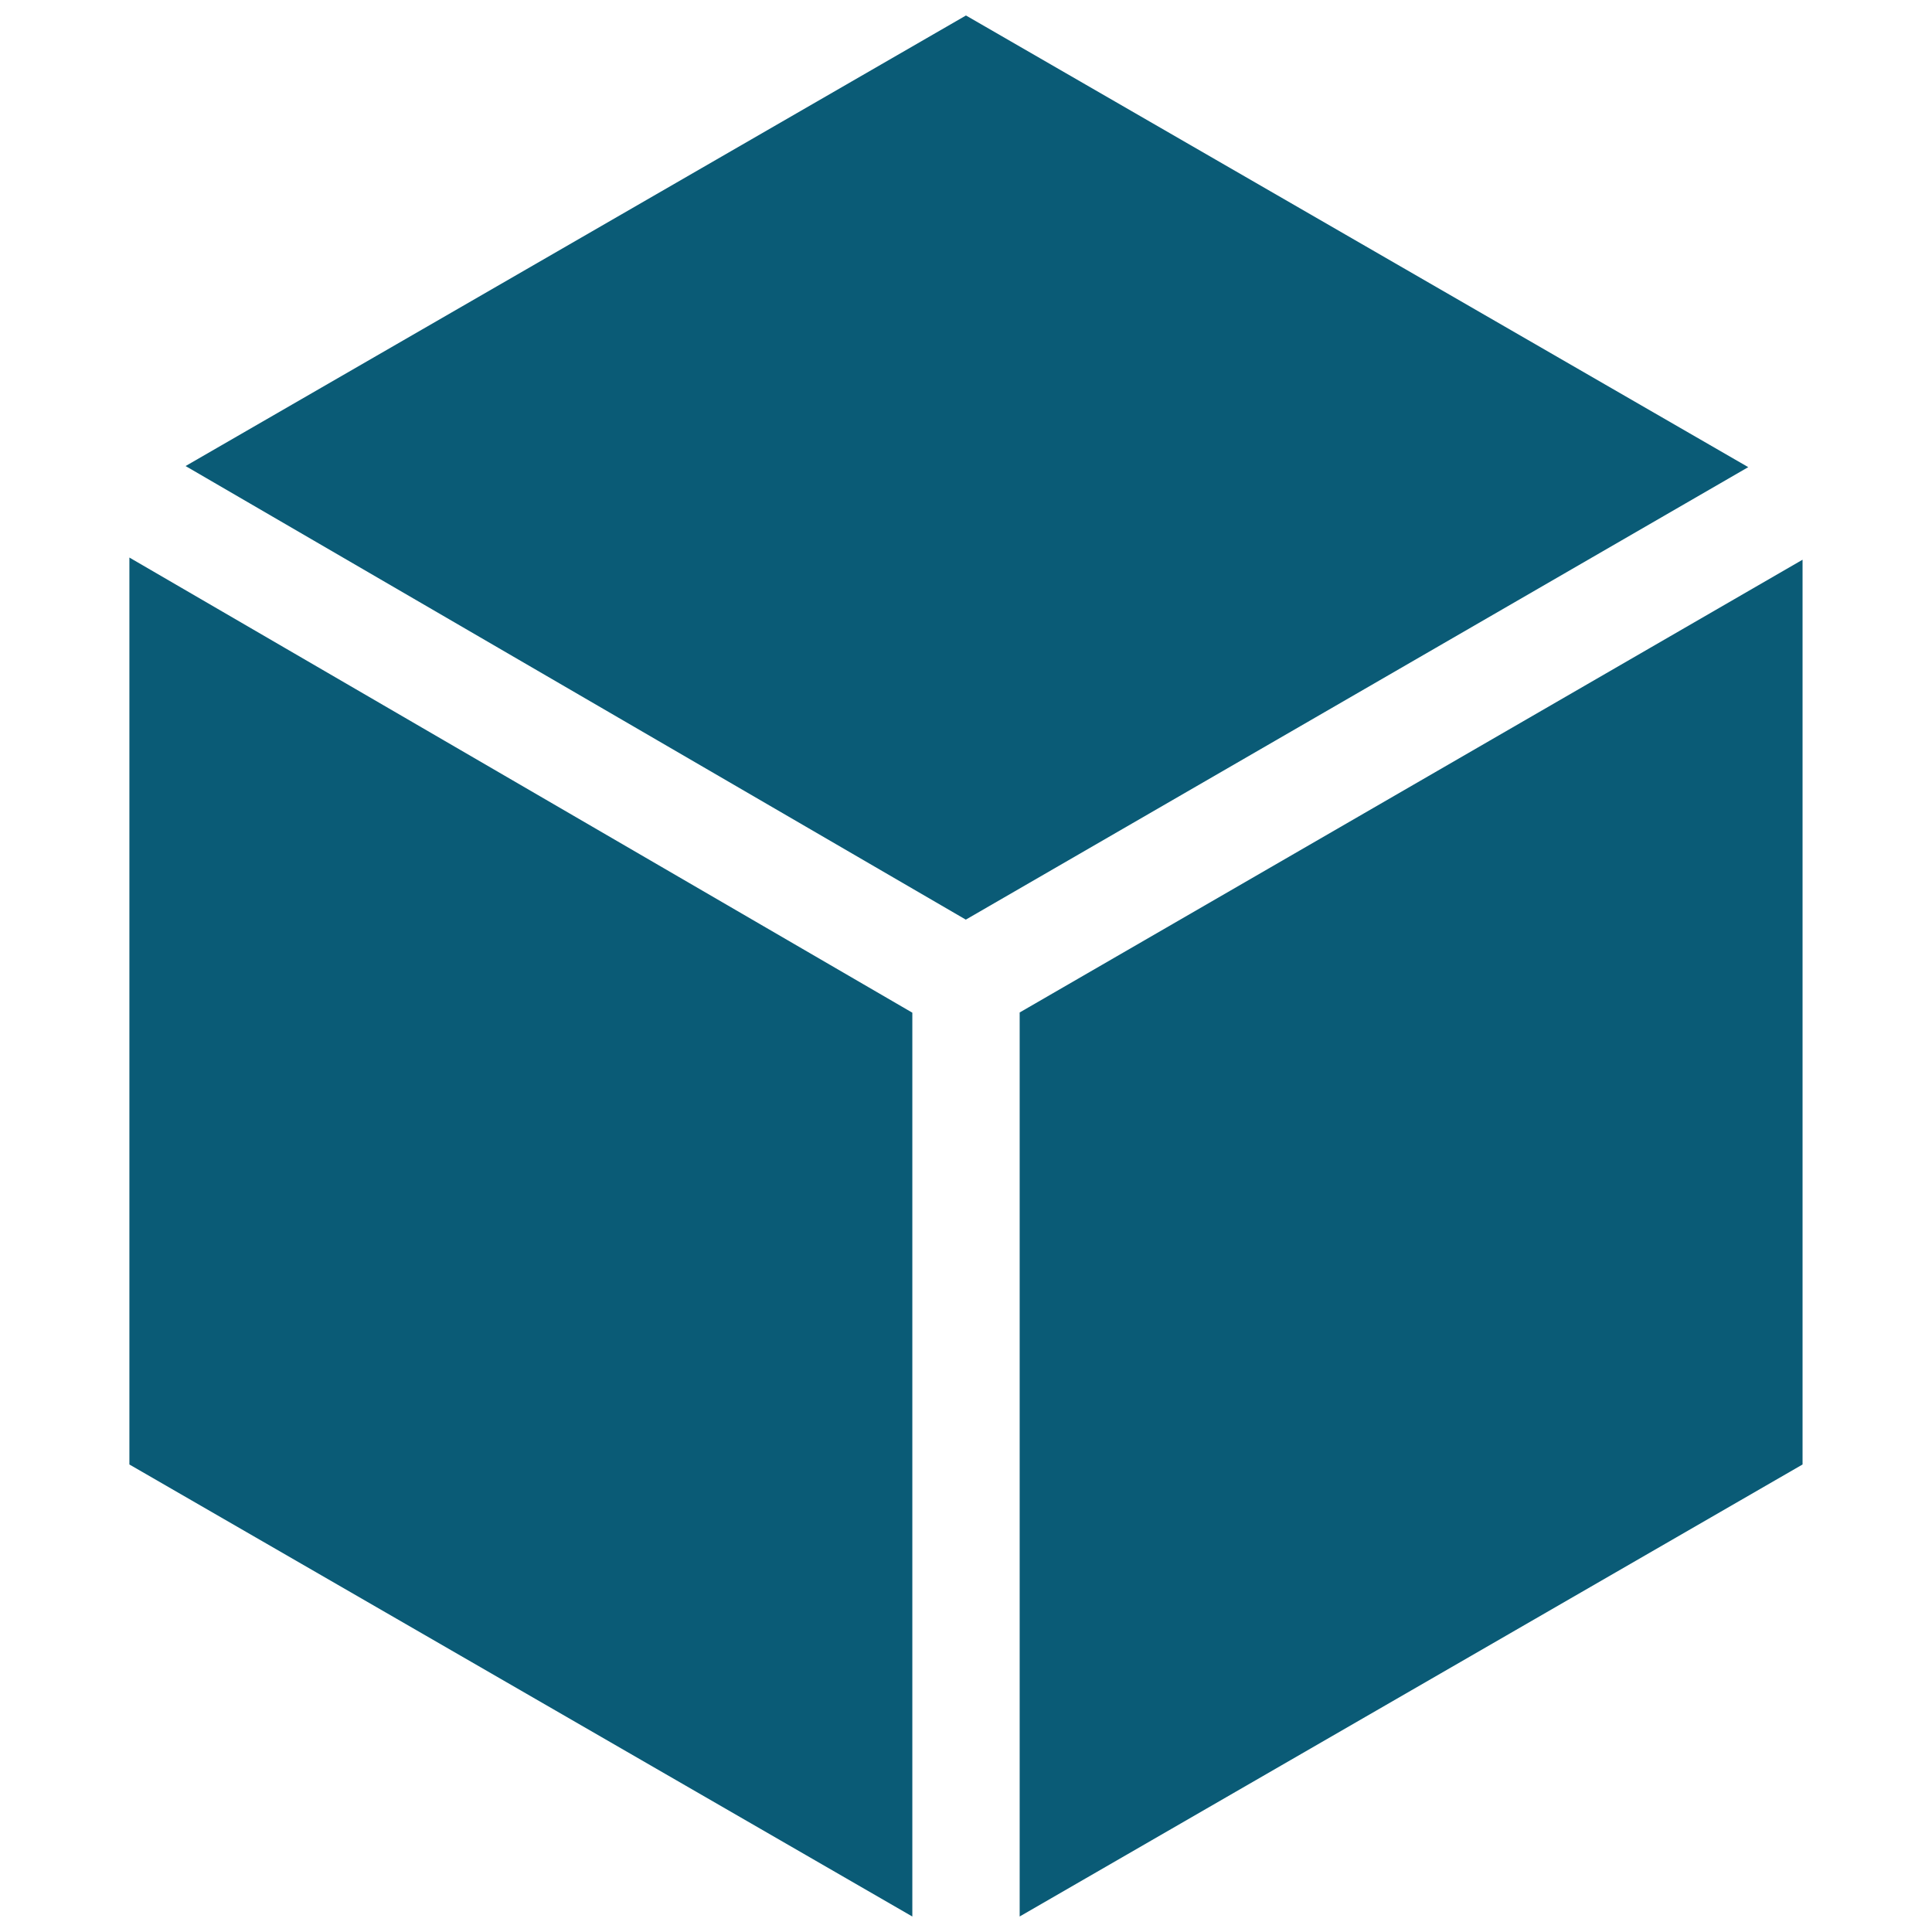 <?xml version="1.0" encoding="UTF-8"?> <svg xmlns="http://www.w3.org/2000/svg" width="72" height="72" viewBox="0 0 72 72" fill="none"><path fill-rule="evenodd" clip-rule="evenodd" d="M65.152 17.409L35.999 0.577L6.916 17.368L18.573 24.145L35.993 34.272L65.152 17.409ZM67.176 20.859L38 37.732V37.763V37.845V37.927V38.009V38.091V38.173V38.255V38.337V38.418V38.499V38.581V38.662V38.742V38.823V38.904V38.985V39.065V39.145V39.226V39.306V39.386V39.465V39.545V39.625V39.704V39.784V39.863V39.942V40.021V40.1V40.178V40.257V40.336V40.414V40.492V40.571V40.649V40.727V40.804V40.882V40.96V41.037V41.115V41.192V41.269V41.346V41.423V41.5V41.577V41.654V41.73V41.806V41.883V41.959V42.035V42.111V42.187V42.263V42.339V42.414V42.49V42.565V42.641V42.716V42.791V42.866V42.941V43.016V43.09V43.165V43.24V43.314V43.389V43.463V43.537V43.611V43.685V43.759V43.833V43.907V43.98V44.054V44.127V44.201V44.274V44.347V44.42V44.493V44.566V44.639V44.712V44.785V44.858V44.93V45.002V45.075V45.147V45.219V45.292V45.364V45.436V45.508V45.58V45.651V45.723V45.795V45.866V45.938V46.009V46.081V46.152V46.223V46.294V46.365V46.436V46.507V46.578V46.649V46.72V46.79V46.861V46.931V47.002V47.072V47.143V47.213V47.283V47.353V47.423V47.493V47.563V47.633V47.703V47.773V47.843V47.913V47.982V48.052V48.121V48.191V48.26V48.33V48.399V48.468V48.537V48.607V48.676V48.745V48.814V48.883V48.952V49.02V49.089V49.158V49.227V49.296V49.364V49.433V49.501V49.57V49.638V49.707V49.775V49.844V49.912V49.98V50.048V50.117V50.185V50.253V50.321V50.389V50.457V50.525V50.593V50.661V50.729V50.797V50.864V50.932V51V51.068V51.135V51.203V51.271V51.338V51.406V51.474V51.541V51.608V51.676V51.743V51.811V51.878V51.946V52.013V52.08V52.148V52.215V52.282V52.35V52.417V52.484V52.551V52.618V52.686V52.753V52.82V52.887V52.954V53.021V53.089V53.156V53.223V53.29V53.357V53.424V53.491V53.558V53.625V53.692V53.759V53.826V53.893V53.96V54.027V54.094V54.161V54.228V54.295V54.362V54.429V54.496V54.563V54.63V54.697V54.764V54.83V54.897V54.964V55.031V55.098V55.165V55.232V55.299V55.366V55.433V55.5V55.567V55.635V55.702V55.769V55.836V55.903V55.97V56.037V56.104V56.171V56.238V56.306V56.373V56.44V56.507V56.574V56.642V56.709V56.776V56.843V56.911V56.978V57.045V57.113V57.18V57.248V57.315V57.383V57.45V57.518V57.585V57.653V57.721V57.788V57.856V57.923V57.991V58.059V58.127V58.195V58.262V58.33V58.398V58.466V58.534V58.602V58.67V58.738V58.806V58.875V58.943V59.011V59.079V59.148V59.216V59.284V59.353V59.421V59.49V59.558V59.627V59.696V59.764V59.833V59.902V59.971V60.039V60.108V60.177V60.246V60.316V60.385V60.454V60.523V60.592V60.662V60.731V60.8V60.87V60.939V61.009V61.079V61.148V61.218V61.288V61.358V61.428V61.498V61.568V61.638V61.708V61.778V61.849V61.919V61.989V62.06V62.13V62.201V62.272V62.342V62.413V62.484V62.555V62.626V62.697V62.768V62.839V62.911V62.982V63.053V63.125V63.197V63.268V63.34V63.412V63.483V63.555V63.627V63.7V63.772V63.844V63.916V63.989V64.061V64.134V64.206V64.279V64.352V64.425V64.498V64.571V64.644V64.717V64.79V64.864V64.937V65.011V65.085V65.158V65.232V65.306V65.38V65.454V65.528V65.603V65.677V65.751V65.826V65.901V65.975V66.05V66.125V66.2V66.275V66.351V66.426V66.501V66.577V66.653V66.728V66.804V66.88V66.956V67.032V67.108V67.185V67.261V67.338V67.414V67.491V67.568V67.645V67.722V67.799V67.876V67.954V68.031V68.109V68.187V68.265V68.343V68.421V68.499V68.577V68.656V68.734V68.813V68.891V68.97V69.049V69.128V69.208V69.287V69.367V69.446V69.526V69.606V69.686V69.766V69.846V69.926V70.007V70.087V70.168V70.249V70.33V70.411V70.492V70.573V70.655V70.736V70.818V70.9V70.982V71.064V71.146V71.229V71.311V71.394V71.422L67.176 54.577V20.859ZM34 71.423V71.394V71.311V71.229V71.146V71.064V70.982V70.9V70.818V70.736V70.655V70.573V70.492V70.411V70.33V70.249V70.168V70.087V70.007V69.926V69.846V69.766V69.686V69.606V69.526V69.446V69.367V69.287V69.208V69.128V69.049V68.97V68.891V68.813V68.734V68.656V68.577V68.499V68.421V68.343V68.265V68.187V68.109V68.031V67.954V67.876V67.799V67.722V67.645V67.568V67.491V67.414V67.338V67.261V67.185V67.108V67.032V66.956V66.88V66.804V66.728V66.653V66.577V66.501V66.426V66.351V66.275V66.2V66.125V66.05V65.975V65.901V65.826V65.751V65.677V65.603V65.528V65.454V65.38V65.306V65.232V65.158V65.085V65.011V64.937V64.864V64.79V64.717V64.644V64.571V64.498V64.425V64.352V64.279V64.206V64.134V64.061V63.989V63.916V63.844V63.772V63.7V63.627V63.555V63.483V63.412V63.34V63.268V63.197V63.125V63.053V62.982V62.911V62.839V62.768V62.697V62.626V62.555V62.484V62.413V62.342V62.272V62.201V62.13V62.06V61.989V61.919V61.849V61.778V61.708V61.638V61.568V61.498V61.428V61.358V61.288V61.218V61.148V61.079V61.009V60.939V60.87V60.8V60.731V60.662V60.592V60.523V60.454V60.385V60.316V60.246V60.177V60.108V60.039V59.971V59.902V59.833V59.764V59.696V59.627V59.558V59.49V59.421V59.353V59.284V59.216V59.148V59.079V59.011V58.943V58.875V58.806V58.738V58.67V58.602V58.534V58.466V58.398V58.33V58.262V58.195V58.127V58.059V57.991V57.923V57.856V57.788V57.721V57.653V57.585V57.518V57.45V57.383V57.315V57.248V57.18V57.113V57.045V56.978V56.911V56.843V56.776V56.709V56.642V56.574V56.507V56.44V56.373V56.306V56.238V56.171V56.104V56.037V55.97V55.903V55.836V55.769V55.702V55.635V55.567V55.5V55.433V55.366V55.299V55.232V55.165V55.098V55.031V54.964V54.897V54.83V54.764V54.697V54.63V54.563V54.496V54.429V54.362V54.295V54.228V54.161V54.094V54.027V53.96V53.893V53.826V53.759V53.692V53.625V53.558V53.491V53.424V53.357V53.29V53.223V53.156V53.089V53.021V52.954V52.887V52.82V52.753V52.686V52.618V52.551V52.484V52.417V52.35V52.282V52.215V52.148V52.08V52.013V51.946V51.878V51.811V51.743V51.676V51.608V51.541V51.474V51.406V51.338V51.271V51.203V51.135V51.068V51V50.932V50.864V50.797V50.729V50.661V50.593V50.525V50.457V50.389V50.321V50.253V50.185V50.117V50.048V49.98V49.912V49.844V49.775V49.707V49.638V49.57V49.501V49.433V49.364V49.296V49.227V49.158V49.089V49.02V48.952V48.883V48.814V48.745V48.676V48.607V48.537V48.468V48.399V48.33V48.26V48.191V48.121V48.052V47.982V47.913V47.843V47.773V47.703V47.633V47.563V47.493V47.423V47.353V47.283V47.213V47.143V47.072V47.002V46.931V46.861V46.79V46.72V46.649V46.578V46.507V46.436V46.365V46.294V46.223V46.152V46.081V46.009V45.938V45.866V45.795V45.723V45.651V45.58V45.508V45.436V45.364V45.292V45.219V45.147V45.075V45.002V44.93V44.858V44.785V44.712V44.639V44.566V44.493V44.42V44.347V44.274V44.201V44.127V44.054V43.98V43.907V43.833V43.759V43.685V43.611V43.537V43.463V43.389V43.314V43.24V43.165V43.09V43.016V42.941V42.866V42.791V42.716V42.641V42.565V42.49V42.414V42.339V42.263V42.187V42.111V42.035V41.959V41.883V41.806V41.73V41.654V41.577V41.5V41.423V41.346V41.269V41.192V41.115V41.037V40.96V40.882V40.804V40.727V40.649V40.571V40.492V40.414V40.336V40.257V40.178V40.1V40.021V39.942V39.863V39.784V39.704V39.625V39.545V39.465V39.386V39.306V39.226V39.145V39.065V38.985V38.904V38.823V38.742V38.662V38.581V38.499V38.418V38.337V38.255V38.173V38.091V38.009V37.927V37.845V37.763V37.74L16.562 27.603L4.822 20.778V54.577L34 71.423Z" fill="#0A5B76"></path></svg> 